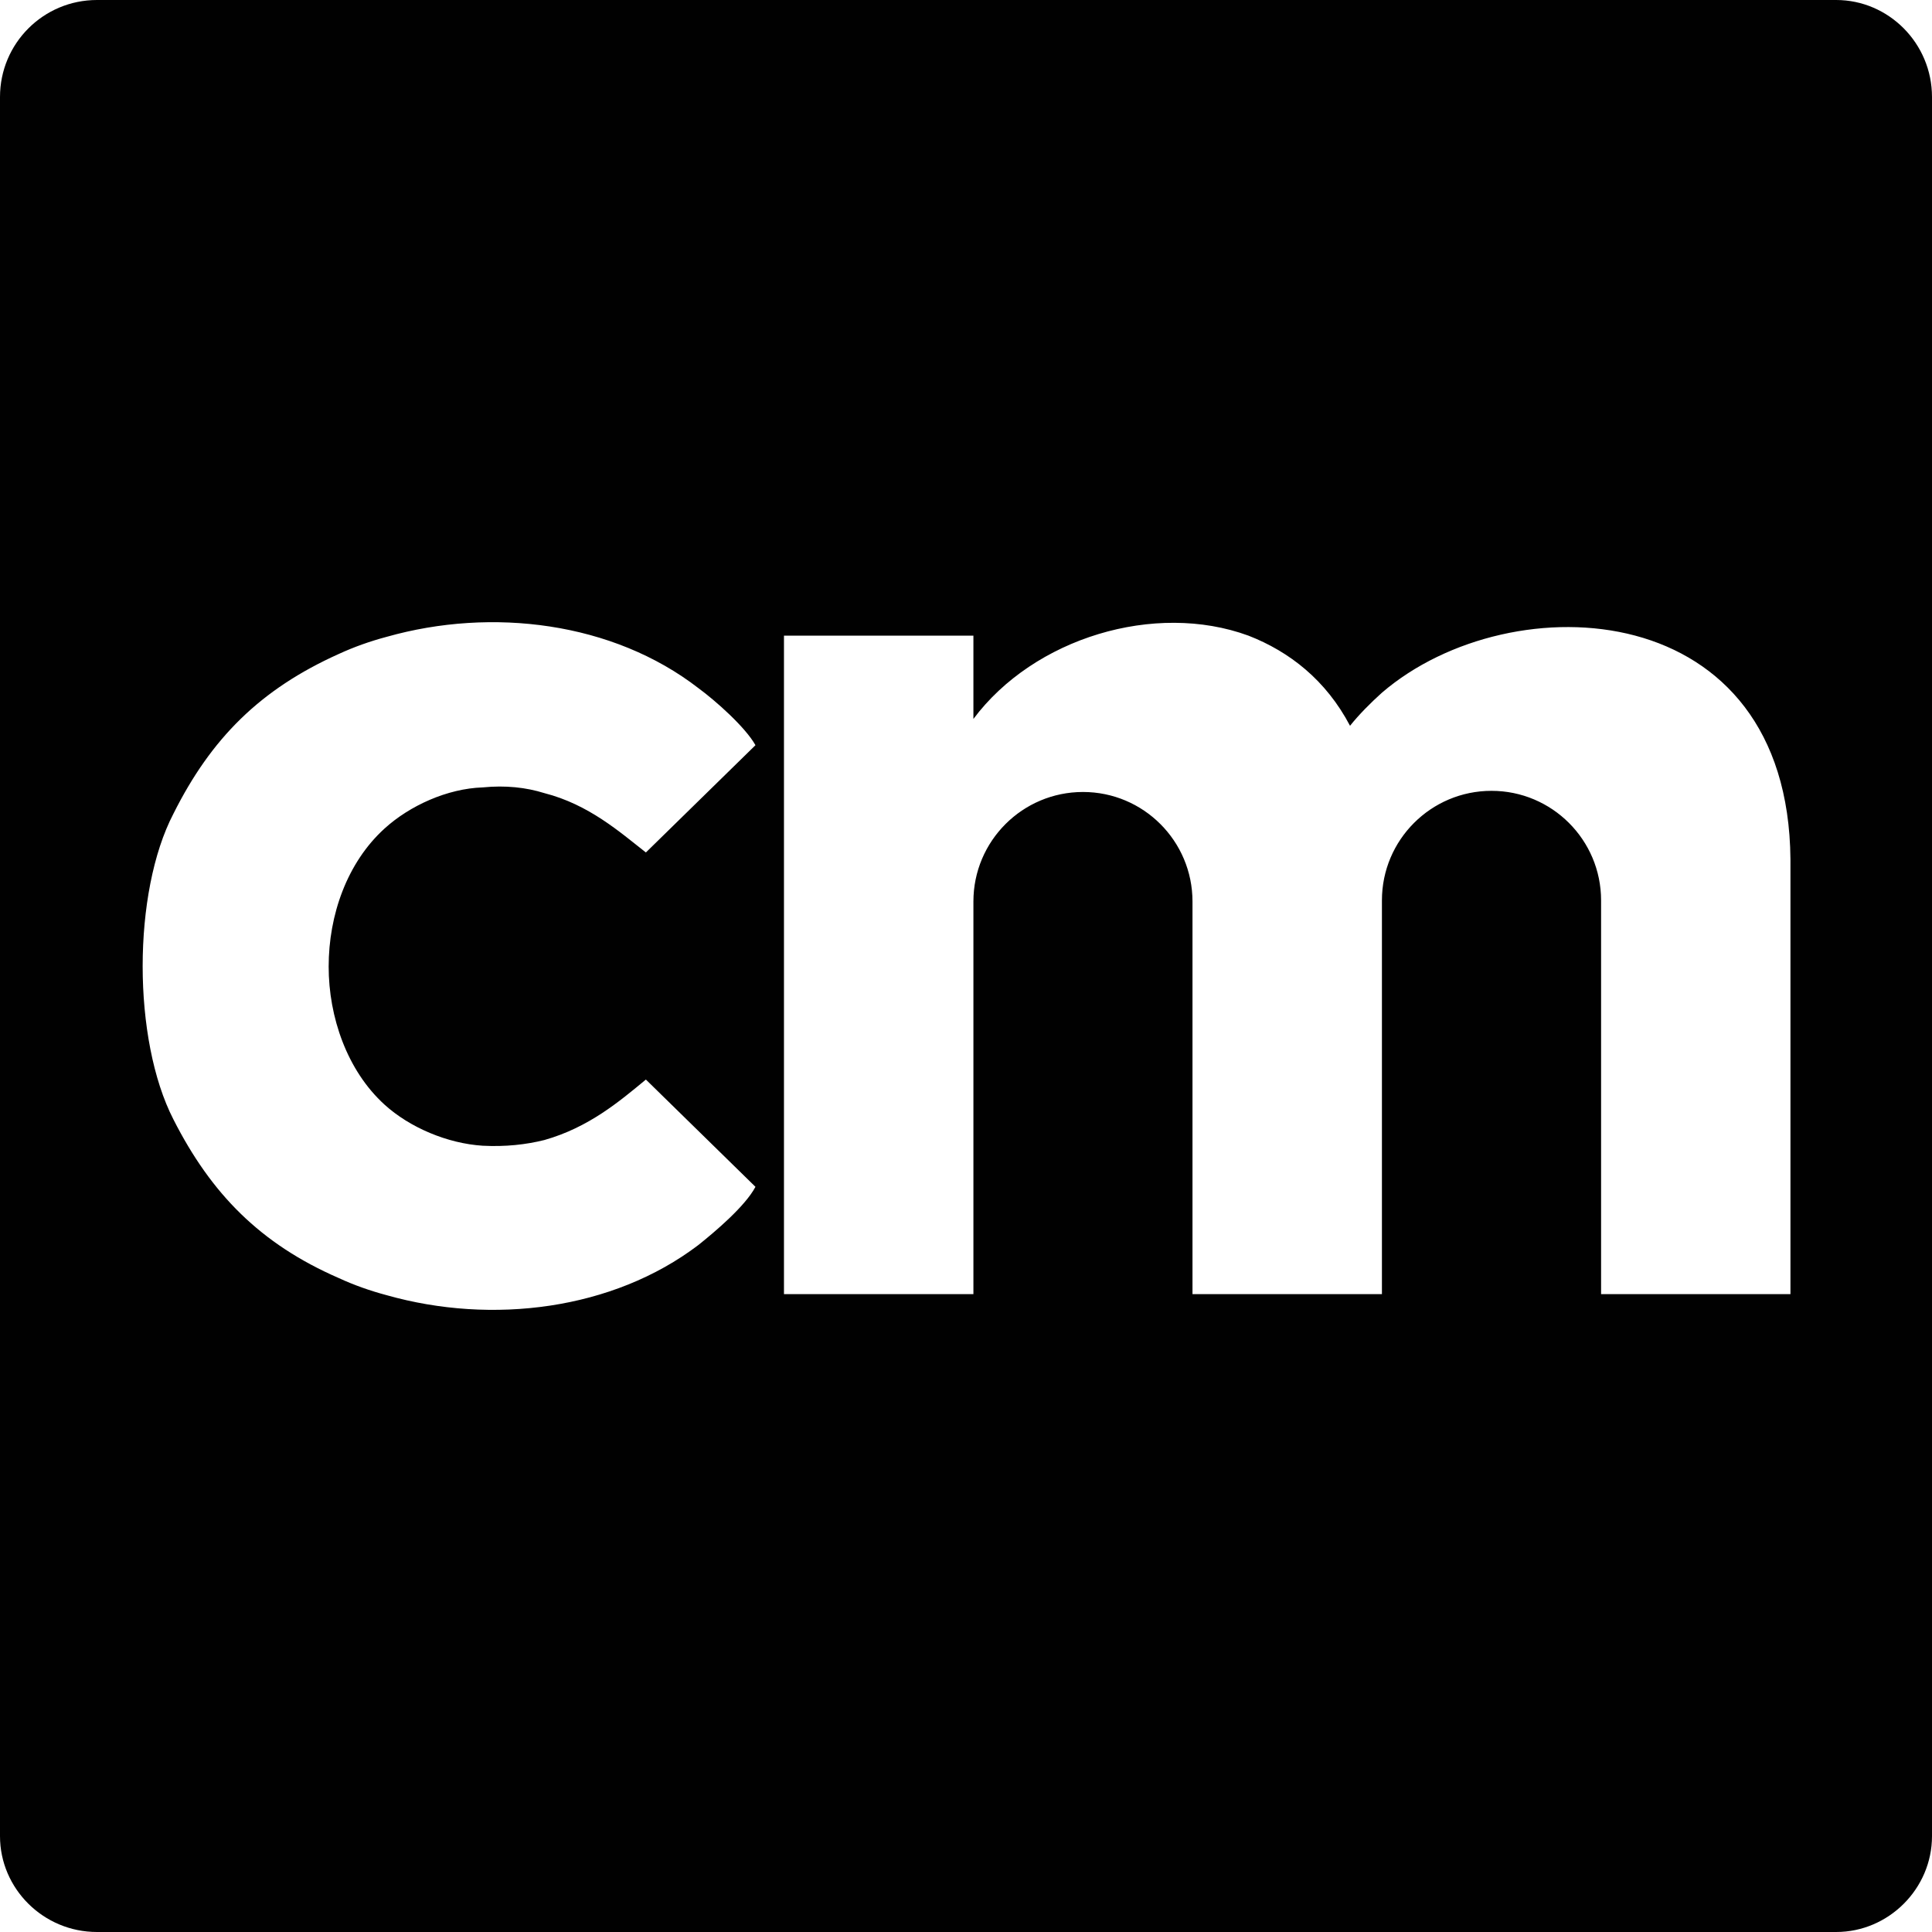 <?xml version="1.0" ?><!DOCTYPE svg  PUBLIC '-//W3C//DTD SVG 1.1//EN'  'http://www.w3.org/Graphics/SVG/1.1/DTD/svg11.dtd'><svg enable-background="new 0 0 512 512" height="512px" id="Layer_1" version="1.1" viewBox="0 0 512 512" width="512px" xml:space="preserve" xmlns="http://www.w3.org/2000/svg" xmlns:xlink="http://www.w3.org/1999/xlink"><g><path clip-rule="evenodd" d="M25.701,0h460.897C500.509,0,512,11.492,512,25.707v460.892   c0,13.91-11.491,25.401-25.401,25.401H25.701C11.492,512,0,500.509,0,486.599V25.707C0,11.492,11.492,0,25.701,0L25.701,0z    M101.917,292.749c-9.983-9.074-14.819-23.294-14.819-36.594c0-13.61,4.836-27.525,14.819-36.593   c6.655-6.051,16.627-10.587,26.011-10.893c6.045-0.599,11.492,0,16.328,1.514c11.792,3.023,19.956,10.283,26.91,15.729   l29.04-28.429c-2.729-4.842-10.593-11.797-15.129-15.125c-22.673-17.537-54.73-21.469-82.561-13.605   c-4.537,1.209-8.763,2.723-12.701,4.537c-20.865,9.373-33.865,22.378-43.848,42.339c-10.882,20.865-10.882,59.881,0,81.046   c9.983,19.655,22.983,32.966,43.848,42.039c3.938,1.819,8.164,3.328,12.701,4.537c27.83,7.864,59.887,3.927,82.561-13.311   c4.537-3.627,12.401-10.282,15.129-15.419l-29.04-28.429c-6.955,5.745-15.119,12.7-26.91,16.028   c-4.836,1.209-10.283,1.818-16.328,1.509C118.544,303.031,108.572,298.794,101.917,292.749L101.917,292.749z M357.771,192.341   c-6.365-12.096-16.038-19.656-26.931-23.893c-24.781-9.073-56.839,0.604-72.877,22.079v-22.079H207.76v174.504h50.204v-29.039   v-75.001c0-16.028,13-29.029,29.039-29.029c16.018,0,29.019,13,29.019,29.029v75.001v29.039h50.203v-29.639v-74.701   c0-16.029,13.001-29.034,29.04-29.034c16.018,0,29.039,13.005,29.039,29.034v74.701v29.639h50.183V228.33v-0.604   c-0.289-34.78-18.436-53.227-41.13-59.277c-22.674-6.045-49.894,0.305-67.132,15.124   C363.207,186.291,360.189,189.318,357.771,192.341L357.771,192.341z" fill="#010101" fill-rule="evenodd"/></g></svg>